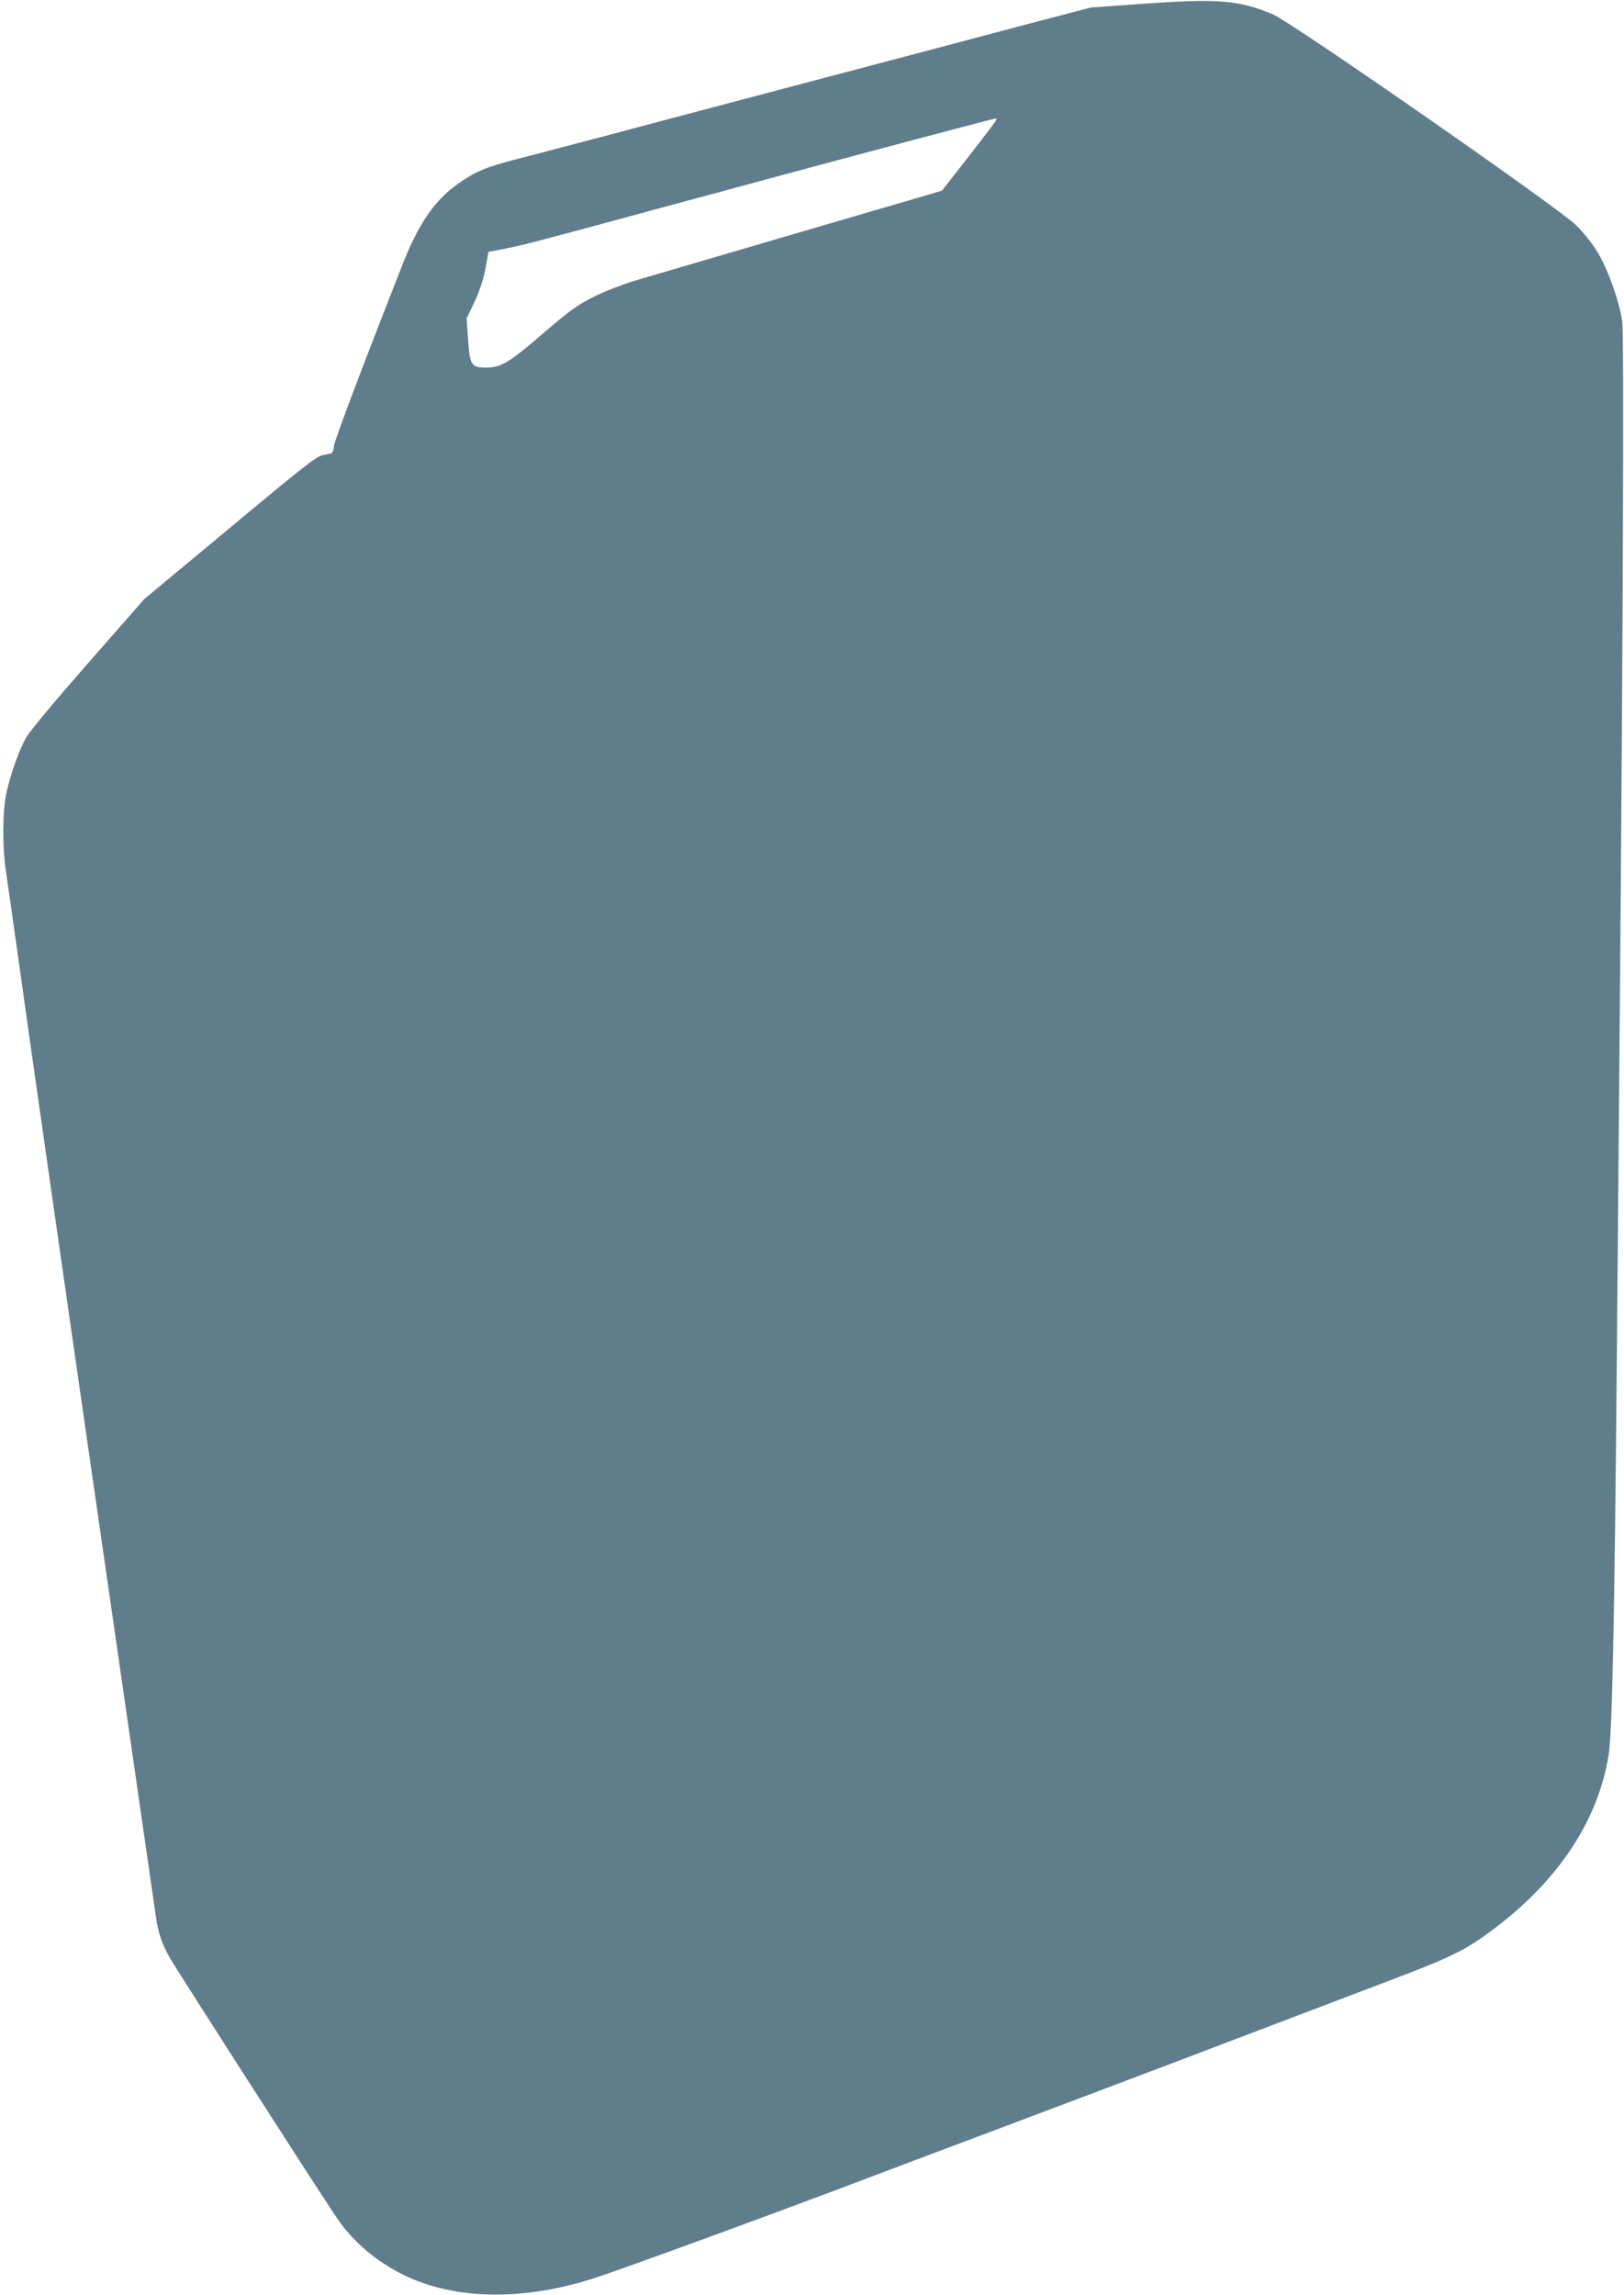 <?xml version="1.0" standalone="no"?>
<!DOCTYPE svg PUBLIC "-//W3C//DTD SVG 20010904//EN"
 "http://www.w3.org/TR/2001/REC-SVG-20010904/DTD/svg10.dtd">
<svg version="1.0" xmlns="http://www.w3.org/2000/svg"
 width="906pt" height="1280pt" viewBox="0 0 906 1280"
 preserveAspectRatio="xMidYMid meet">
<g transform="translate(0,1280) scale(0.1,-0.1)"
fill="#607d8b" stroke="none">
<path d="M6365 12778 l-280 -20 -260 -68 c-143 -38 -413 -109 -600 -159 -187
-49 -461 -122 -610 -161 -665 -176 -1000 -264 -1265 -335 -157 -41 -363 -96
-458 -120 -185 -48 -241 -72 -338 -141 -129 -91 -219 -222 -307 -446 -223
-567 -379 -979 -384 -1015 -5 -41 -6 -42 -52 -49 -42 -6 -83 -37 -526 -406
l-480 -399 -313 -357 c-186 -212 -327 -381 -347 -417 -41 -74 -88 -208 -110
-312 -22 -102 -22 -298 -2 -433 9 -58 39 -269 67 -470 69 -499 315 -2214 530
-3700 161 -1113 229 -1585 241 -1669 11 -80 35 -148 76 -220 51 -87 798 -1251
930 -1448 80 -120 198 -226 336 -301 287 -158 682 -172 1096 -40 144 46 892
319 1476 539 88 34 439 166 780 294 781 294 992 374 2219 841 313 119 394 159
542 270 365 272 587 605 648 974 20 124 33 731 46 2210 5 619 12 1411 15 1760
19 2206 26 3955 15 4028 -17 114 -79 288 -136 383 -27 46 -80 112 -119 151
-99 98 -1589 1134 -1694 1178 -190 80 -305 89 -736 58z m-806 -645 c0 -5 -69
-95 -152 -202 l-152 -194 -110 -33 c-60 -17 -218 -64 -350 -102 -870 -255
-1154 -338 -1255 -368 -63 -19 -164 -58 -225 -88 -95 -48 -133 -75 -280 -201
-197 -170 -239 -195 -324 -195 -82 0 -91 14 -100 162 l-8 112 44 92 c28 60 49
123 61 185 l17 94 107 21 c98 20 173 40 613 159 88 24 279 76 425 115 146 39
337 91 425 115 425 115 1245 333 1258 334 4 1 7 -2 6 -6z"/>
</g>
</svg>

